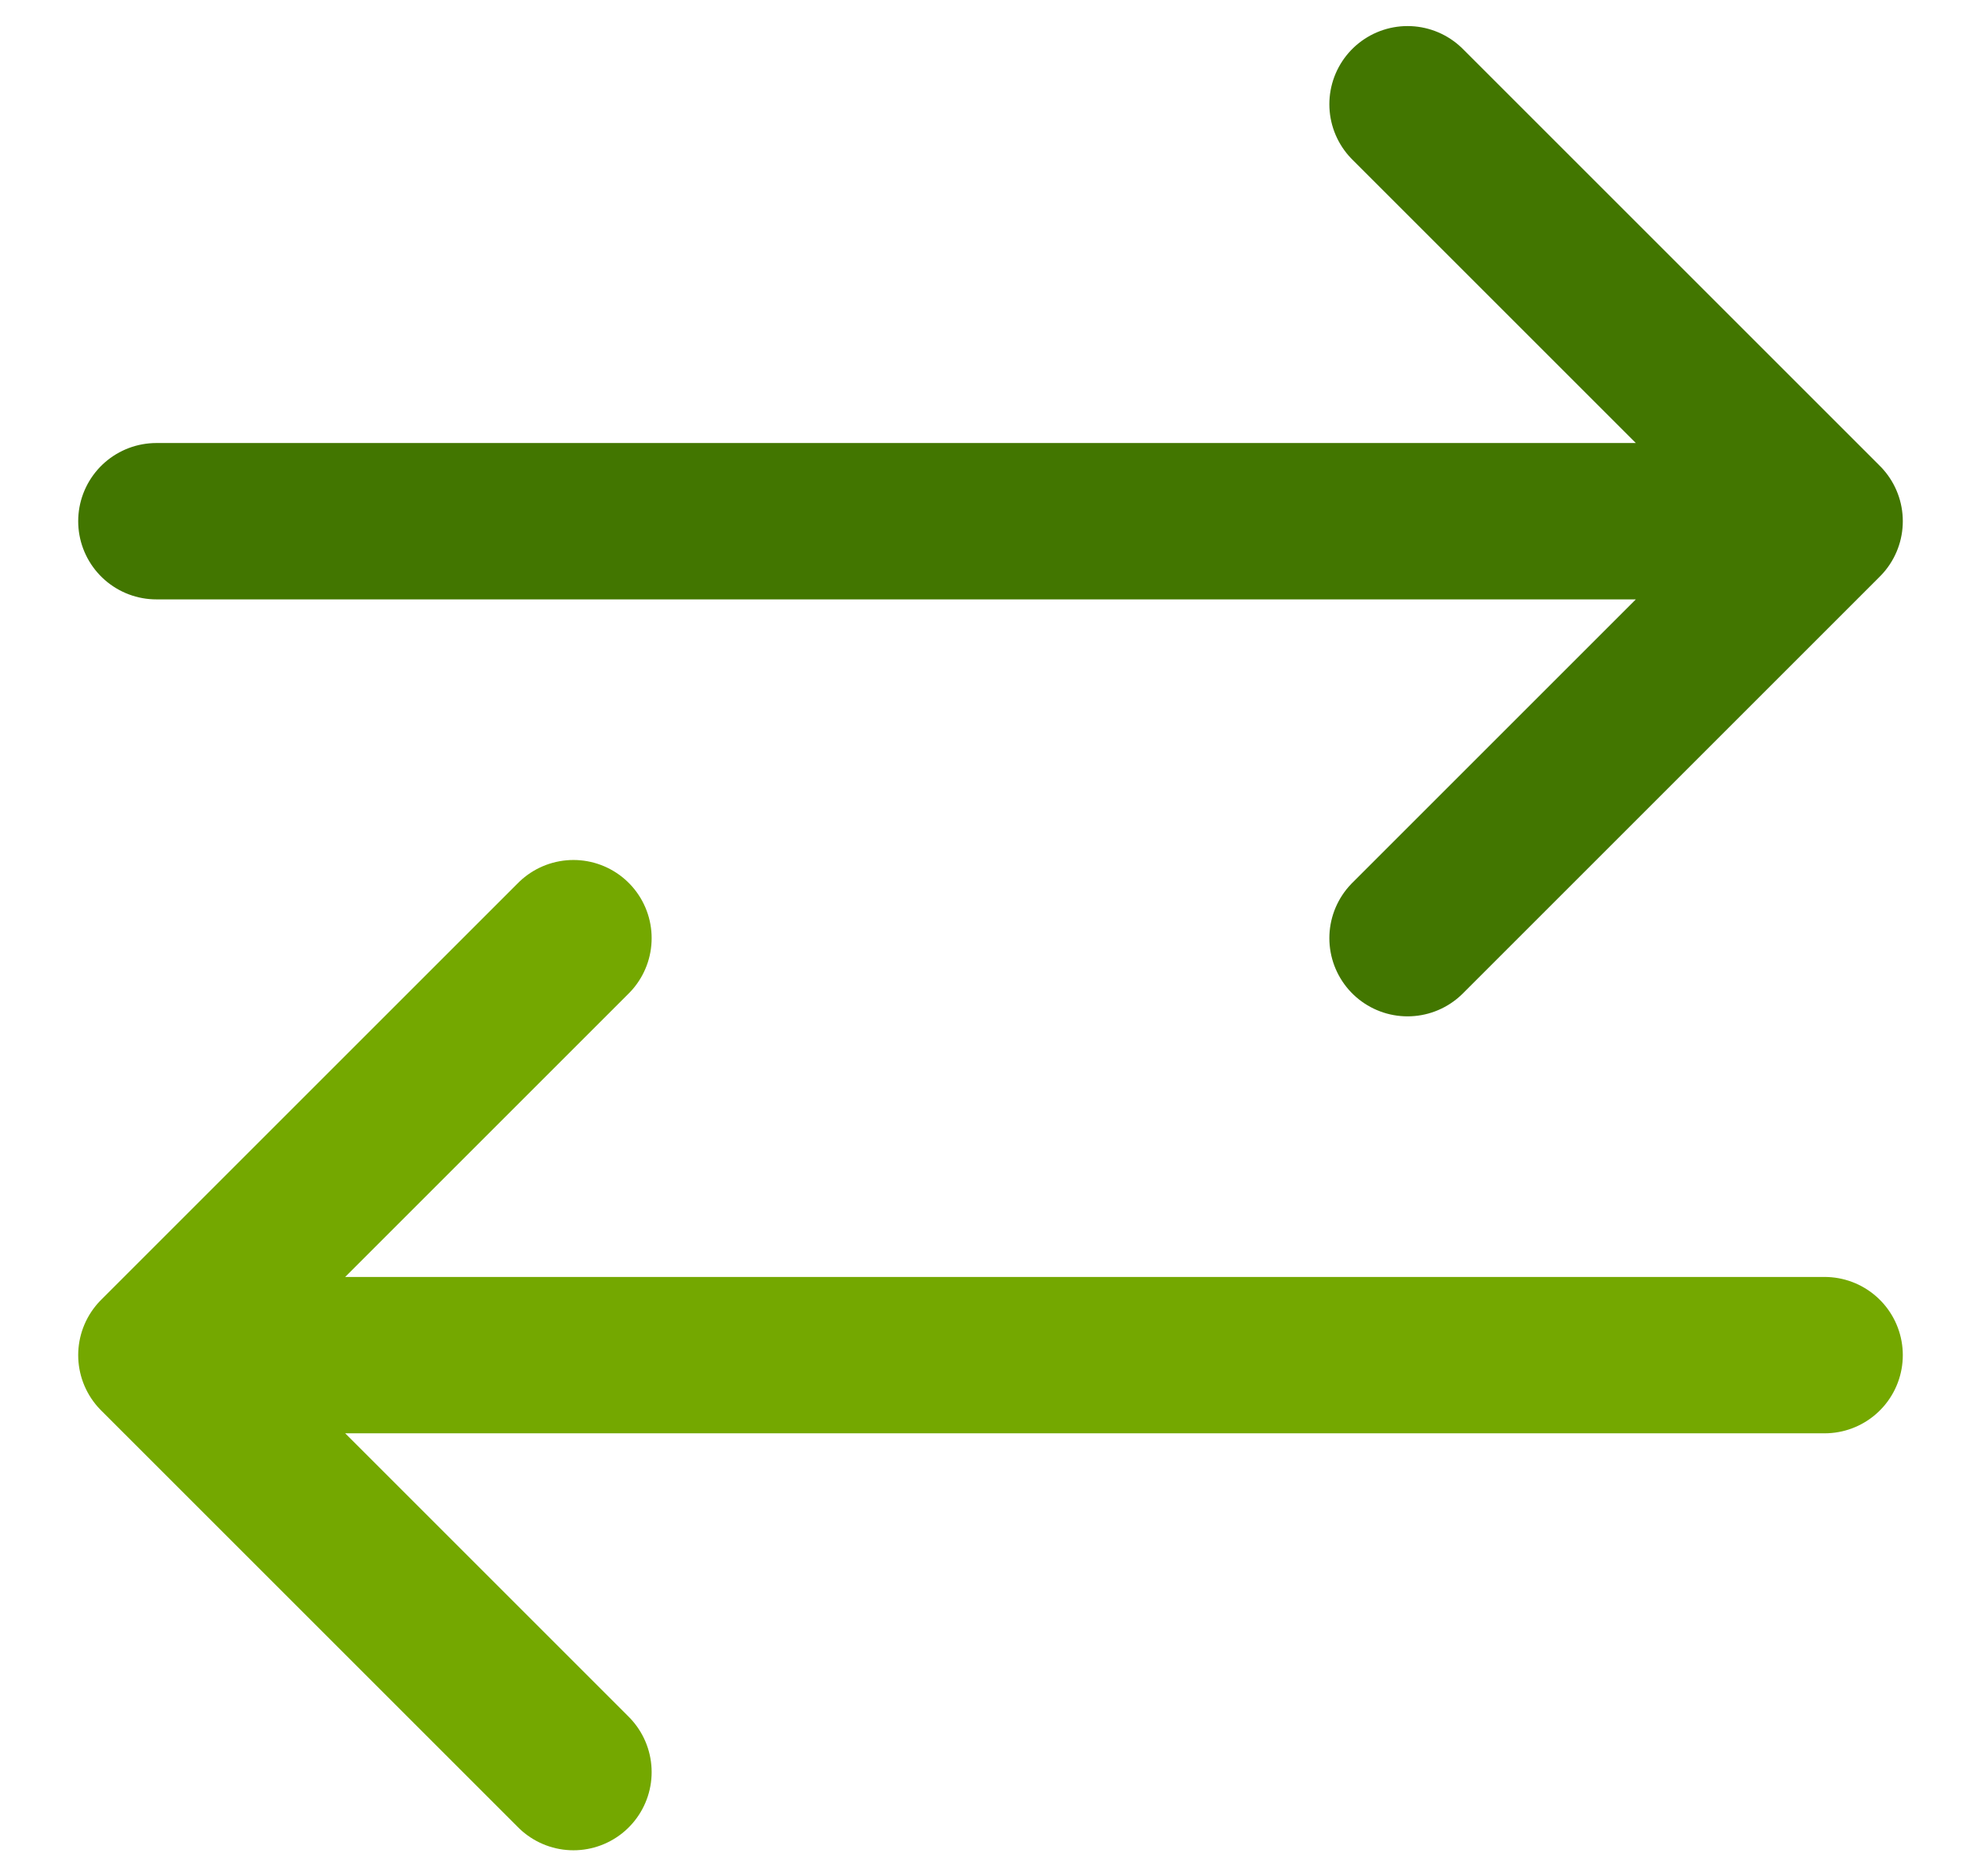 <svg width="19" height="18" viewBox="0 0 19 18" fill="none" xmlns="http://www.w3.org/2000/svg">
<path d="M17.5 13H1.5M1.5 13L5.5 9M1.5 13L5.5 17" stroke="#74A800" stroke-width="1.5" stroke-linecap="round" stroke-linejoin="round"/>
<path d="M1.5 5H17.5M17.5 5L13.5 1M17.5 5L13.5 9" stroke="#427600" stroke-width="1.5" stroke-linecap="round" stroke-linejoin="round"/>
</svg>
